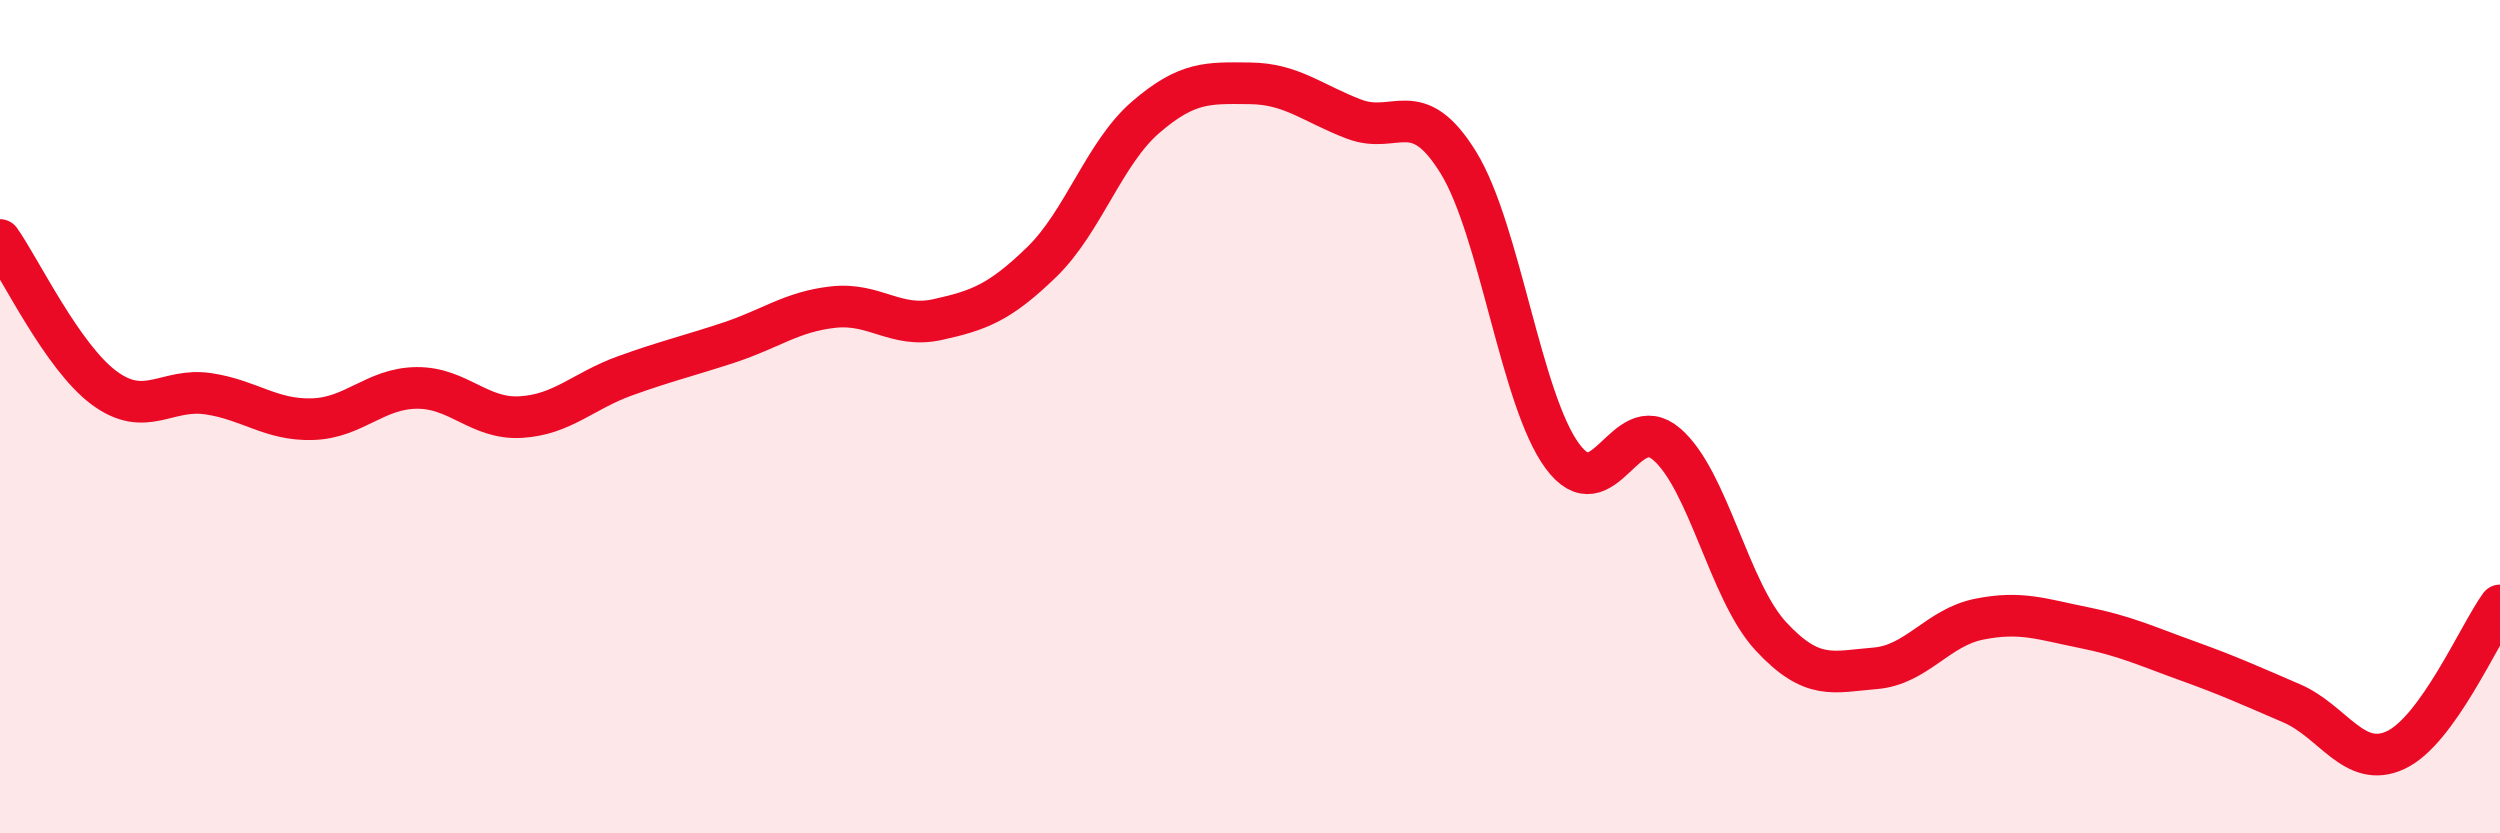 
    <svg width="60" height="20" viewBox="0 0 60 20" xmlns="http://www.w3.org/2000/svg">
      <path
        d="M 0,5.76 C 0.5,6.47 1.5,8.57 2.5,9.31 C 3.5,10.05 4,9.3 5,9.45 C 6,9.6 6.5,10.09 7.5,10.06 C 8.5,10.03 9,9.32 10,9.31 C 11,9.3 11.5,10.07 12.5,10.01 C 13.5,9.95 14,9.38 15,9.02 C 16,8.66 16.5,8.55 17.5,8.22 C 18.5,7.89 19,7.48 20,7.37 C 21,7.26 21.5,7.89 22.5,7.67 C 23.5,7.45 24,7.26 25,6.29 C 26,5.32 26.5,3.67 27.5,2.81 C 28.5,1.95 29,1.99 30,2 C 31,2.01 31.5,2.48 32.5,2.86 C 33.5,3.24 34,2.28 35,3.9 C 36,5.52 36.5,9.6 37.5,10.95 C 38.5,12.3 39,9.8 40,10.66 C 41,11.52 41.5,14.19 42.5,15.27 C 43.5,16.35 44,16.12 45,16.04 C 46,15.96 46.5,15.06 47.5,14.86 C 48.5,14.66 49,14.86 50,15.06 C 51,15.26 51.5,15.5 52.5,15.86 C 53.5,16.22 54,16.45 55,16.88 C 56,17.31 56.5,18.47 57.5,18 C 58.5,17.53 59.5,15.22 60,14.53L60 20L0 20Z"
        fill="#EB0A25"
        opacity="0.1"
        stroke-linecap="round"
        stroke-linejoin="round"
      />
      <path
        d="M 0,5.76 C 0.5,6.47 1.5,8.57 2.5,9.31 C 3.5,10.05 4,9.3 5,9.45 C 6,9.6 6.5,10.09 7.5,10.06 C 8.5,10.03 9,9.32 10,9.31 C 11,9.3 11.5,10.07 12.5,10.01 C 13.5,9.95 14,9.38 15,9.02 C 16,8.66 16.5,8.55 17.5,8.22 C 18.5,7.89 19,7.48 20,7.37 C 21,7.26 21.5,7.89 22.5,7.67 C 23.5,7.45 24,7.26 25,6.29 C 26,5.32 26.5,3.67 27.5,2.81 C 28.5,1.95 29,1.99 30,2 C 31,2.01 31.5,2.48 32.5,2.86 C 33.5,3.24 34,2.28 35,3.9 C 36,5.52 36.5,9.6 37.5,10.95 C 38.5,12.3 39,9.8 40,10.66 C 41,11.52 41.5,14.19 42.5,15.27 C 43.5,16.35 44,16.12 45,16.04 C 46,15.96 46.5,15.06 47.5,14.86 C 48.5,14.66 49,14.86 50,15.06 C 51,15.26 51.5,15.5 52.5,15.86 C 53.5,16.22 54,16.45 55,16.88 C 56,17.31 56.5,18.47 57.5,18 C 58.5,17.53 59.5,15.22 60,14.53"
        stroke="#EB0A25"
        stroke-width="1"
        fill="none"
        stroke-linecap="round"
        stroke-linejoin="round"
      />
    </svg>
  